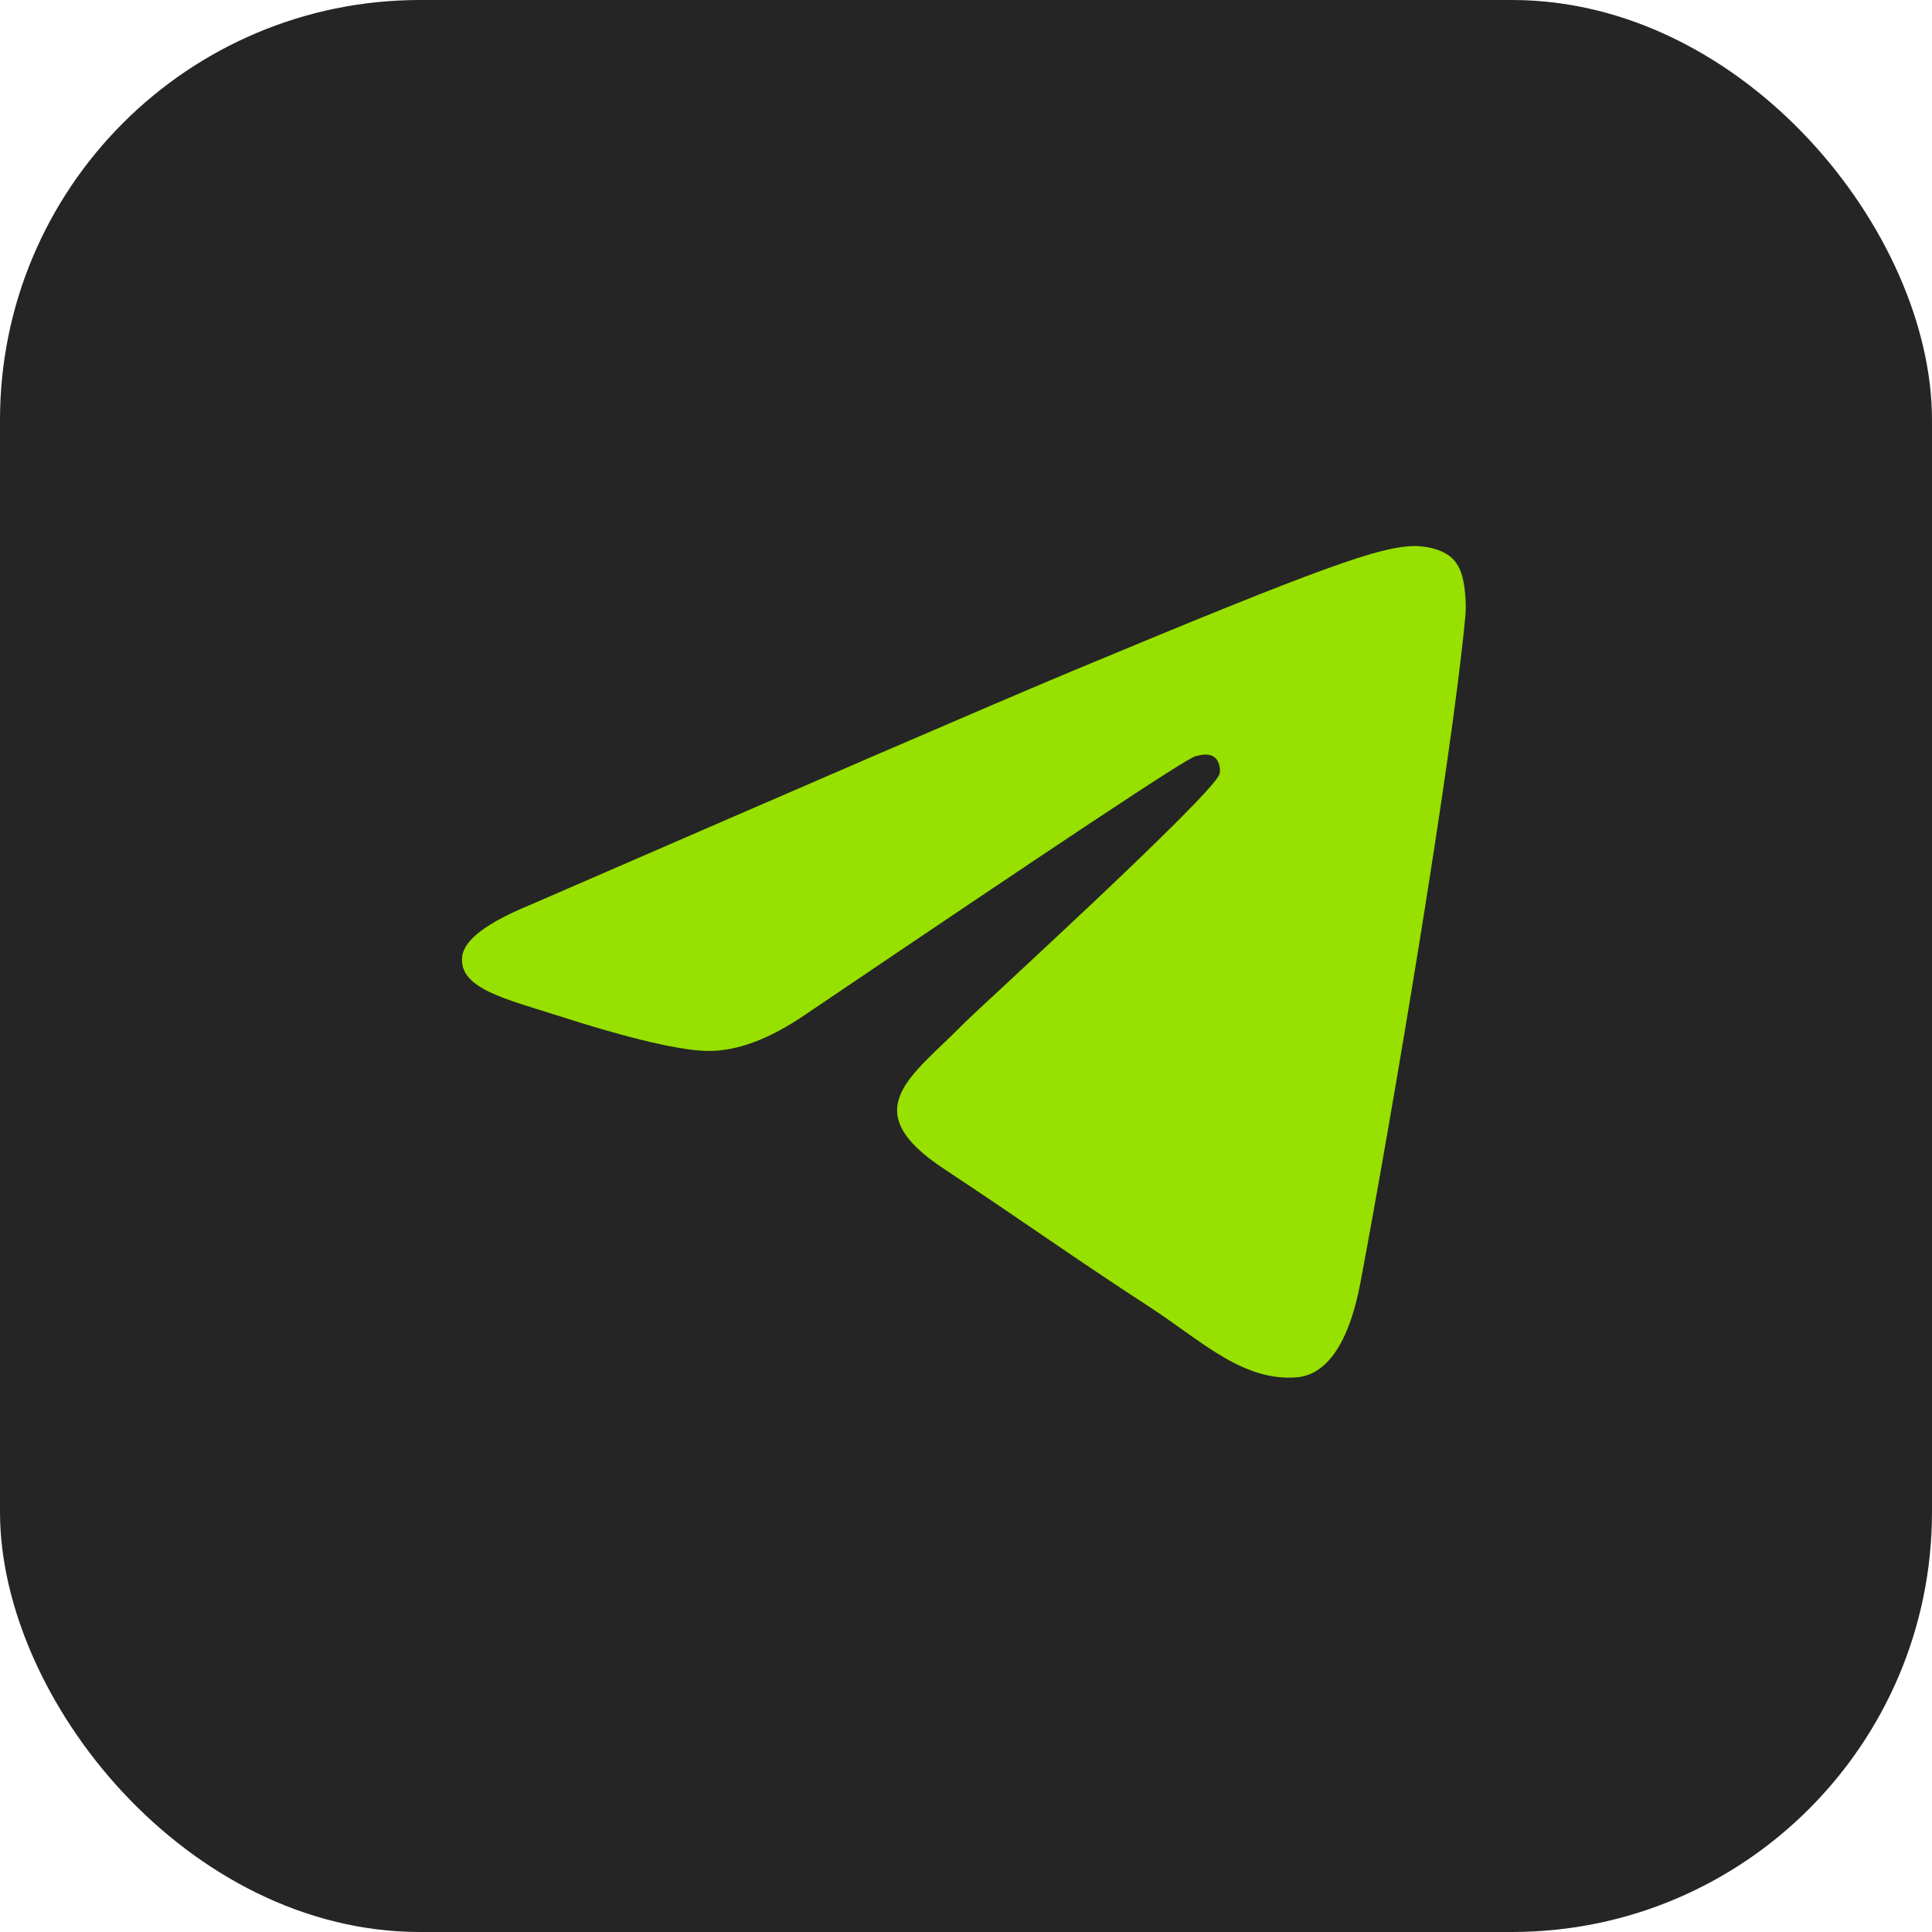 <svg width="46" height="46" viewBox="0 0 46 46" fill="none" xmlns="http://www.w3.org/2000/svg">
<rect width="46" height="46" rx="10" fill="#252525"/>
<path fill-rule="evenodd" clip-rule="evenodd" d="M12.636 21.54C19.05 18.754 23.32 16.903 25.464 16.005C31.567 13.458 32.85 13.018 33.674 13C33.858 13 34.261 13.037 34.535 13.257C34.755 13.44 34.81 13.678 34.847 13.861C34.884 14.045 34.92 14.429 34.884 14.723C34.554 18.204 33.124 26.653 32.391 30.538C32.08 32.187 31.475 32.737 30.889 32.792C29.606 32.902 28.635 31.949 27.407 31.142C25.464 29.878 24.383 29.09 22.496 27.844C20.315 26.414 21.726 25.626 22.972 24.344C23.302 24.014 28.928 18.883 29.038 18.424C29.056 18.369 29.056 18.149 28.928 18.04C28.8 17.93 28.616 17.966 28.47 18.003C28.268 18.04 25.189 20.092 19.197 24.142C18.317 24.747 17.529 25.04 16.815 25.022C16.027 25.003 14.524 24.582 13.388 24.215C12.013 23.776 10.914 23.537 11.005 22.768C11.06 22.364 11.61 21.961 12.636 21.54Z" fill="#97E000"/>
</svg>

